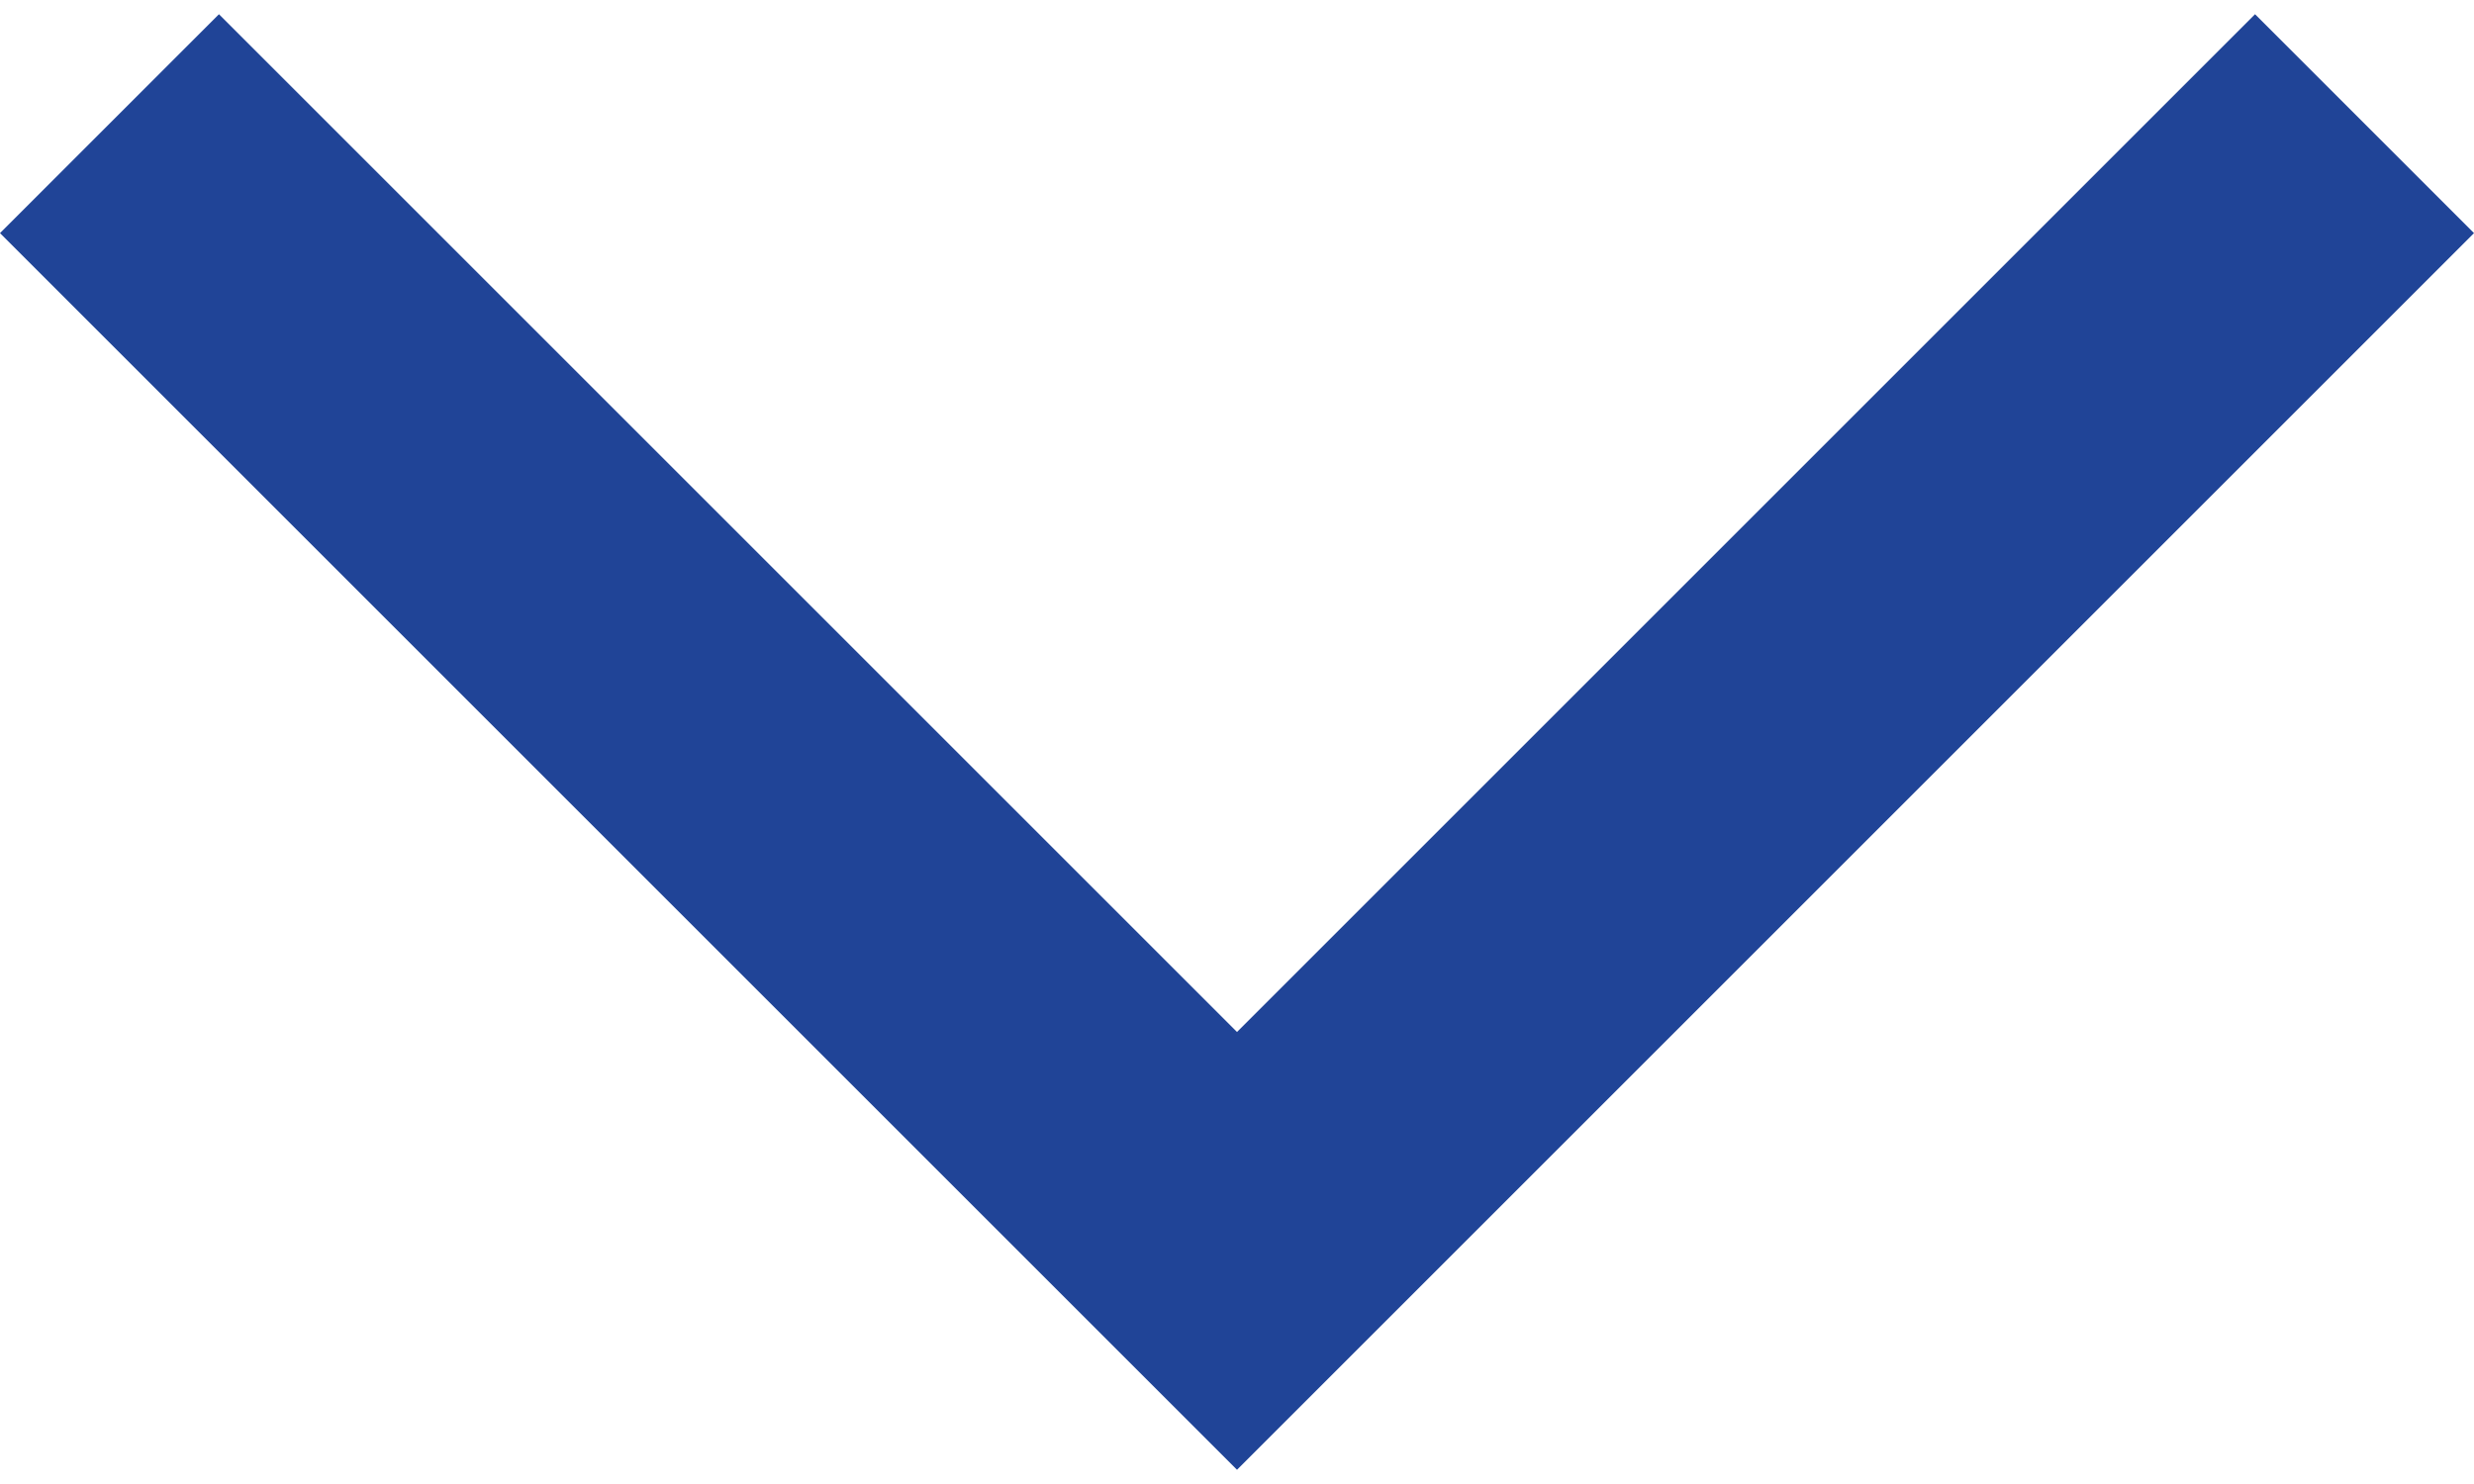 <svg width="20" height="12" viewBox="0 0 20 12" fill="none" xmlns="http://www.w3.org/2000/svg">
<path d="M1.77 0.115L-7.73692e-08 1.885L10 11.885L20 1.885L18.23 0.115L10 8.345L1.77 0.115Z" fill="#204497"/>
</svg>
